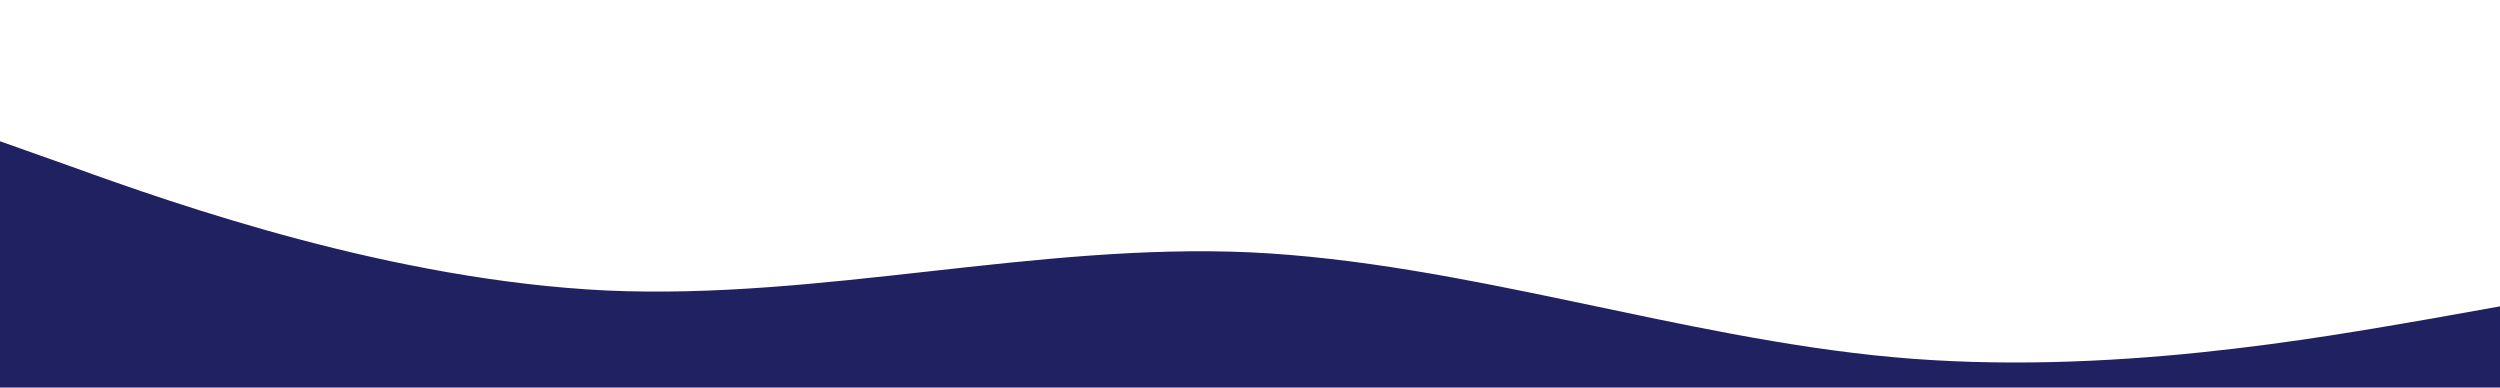 <?xml version="1.0" encoding="UTF-8"?> <svg xmlns="http://www.w3.org/2000/svg" width="1400" height="217" viewBox="0 0 1400 217" fill="none"><g clip-path="url(#clip0_820_4297)"><path d="M1420 168L1360 178.7C1300 189 1180 211 1060 200C940 189 820 147 700 141.3C580 136 460 168 340 162.7C220 157 100 115 40 93.3L-20 72V360H40C100 360 220 360 340 360C460 360 580 360 700 360C820 360 940 360 1060 360C1180 360 1300 360 1360 360H1420V168Z" fill="#202160"></path></g><defs><clipPath id="clip0_820_4297"><rect width="1440" height="320" fill="white" transform="matrix(-1 0 0 1 1420 0)"></rect></clipPath></defs></svg> 